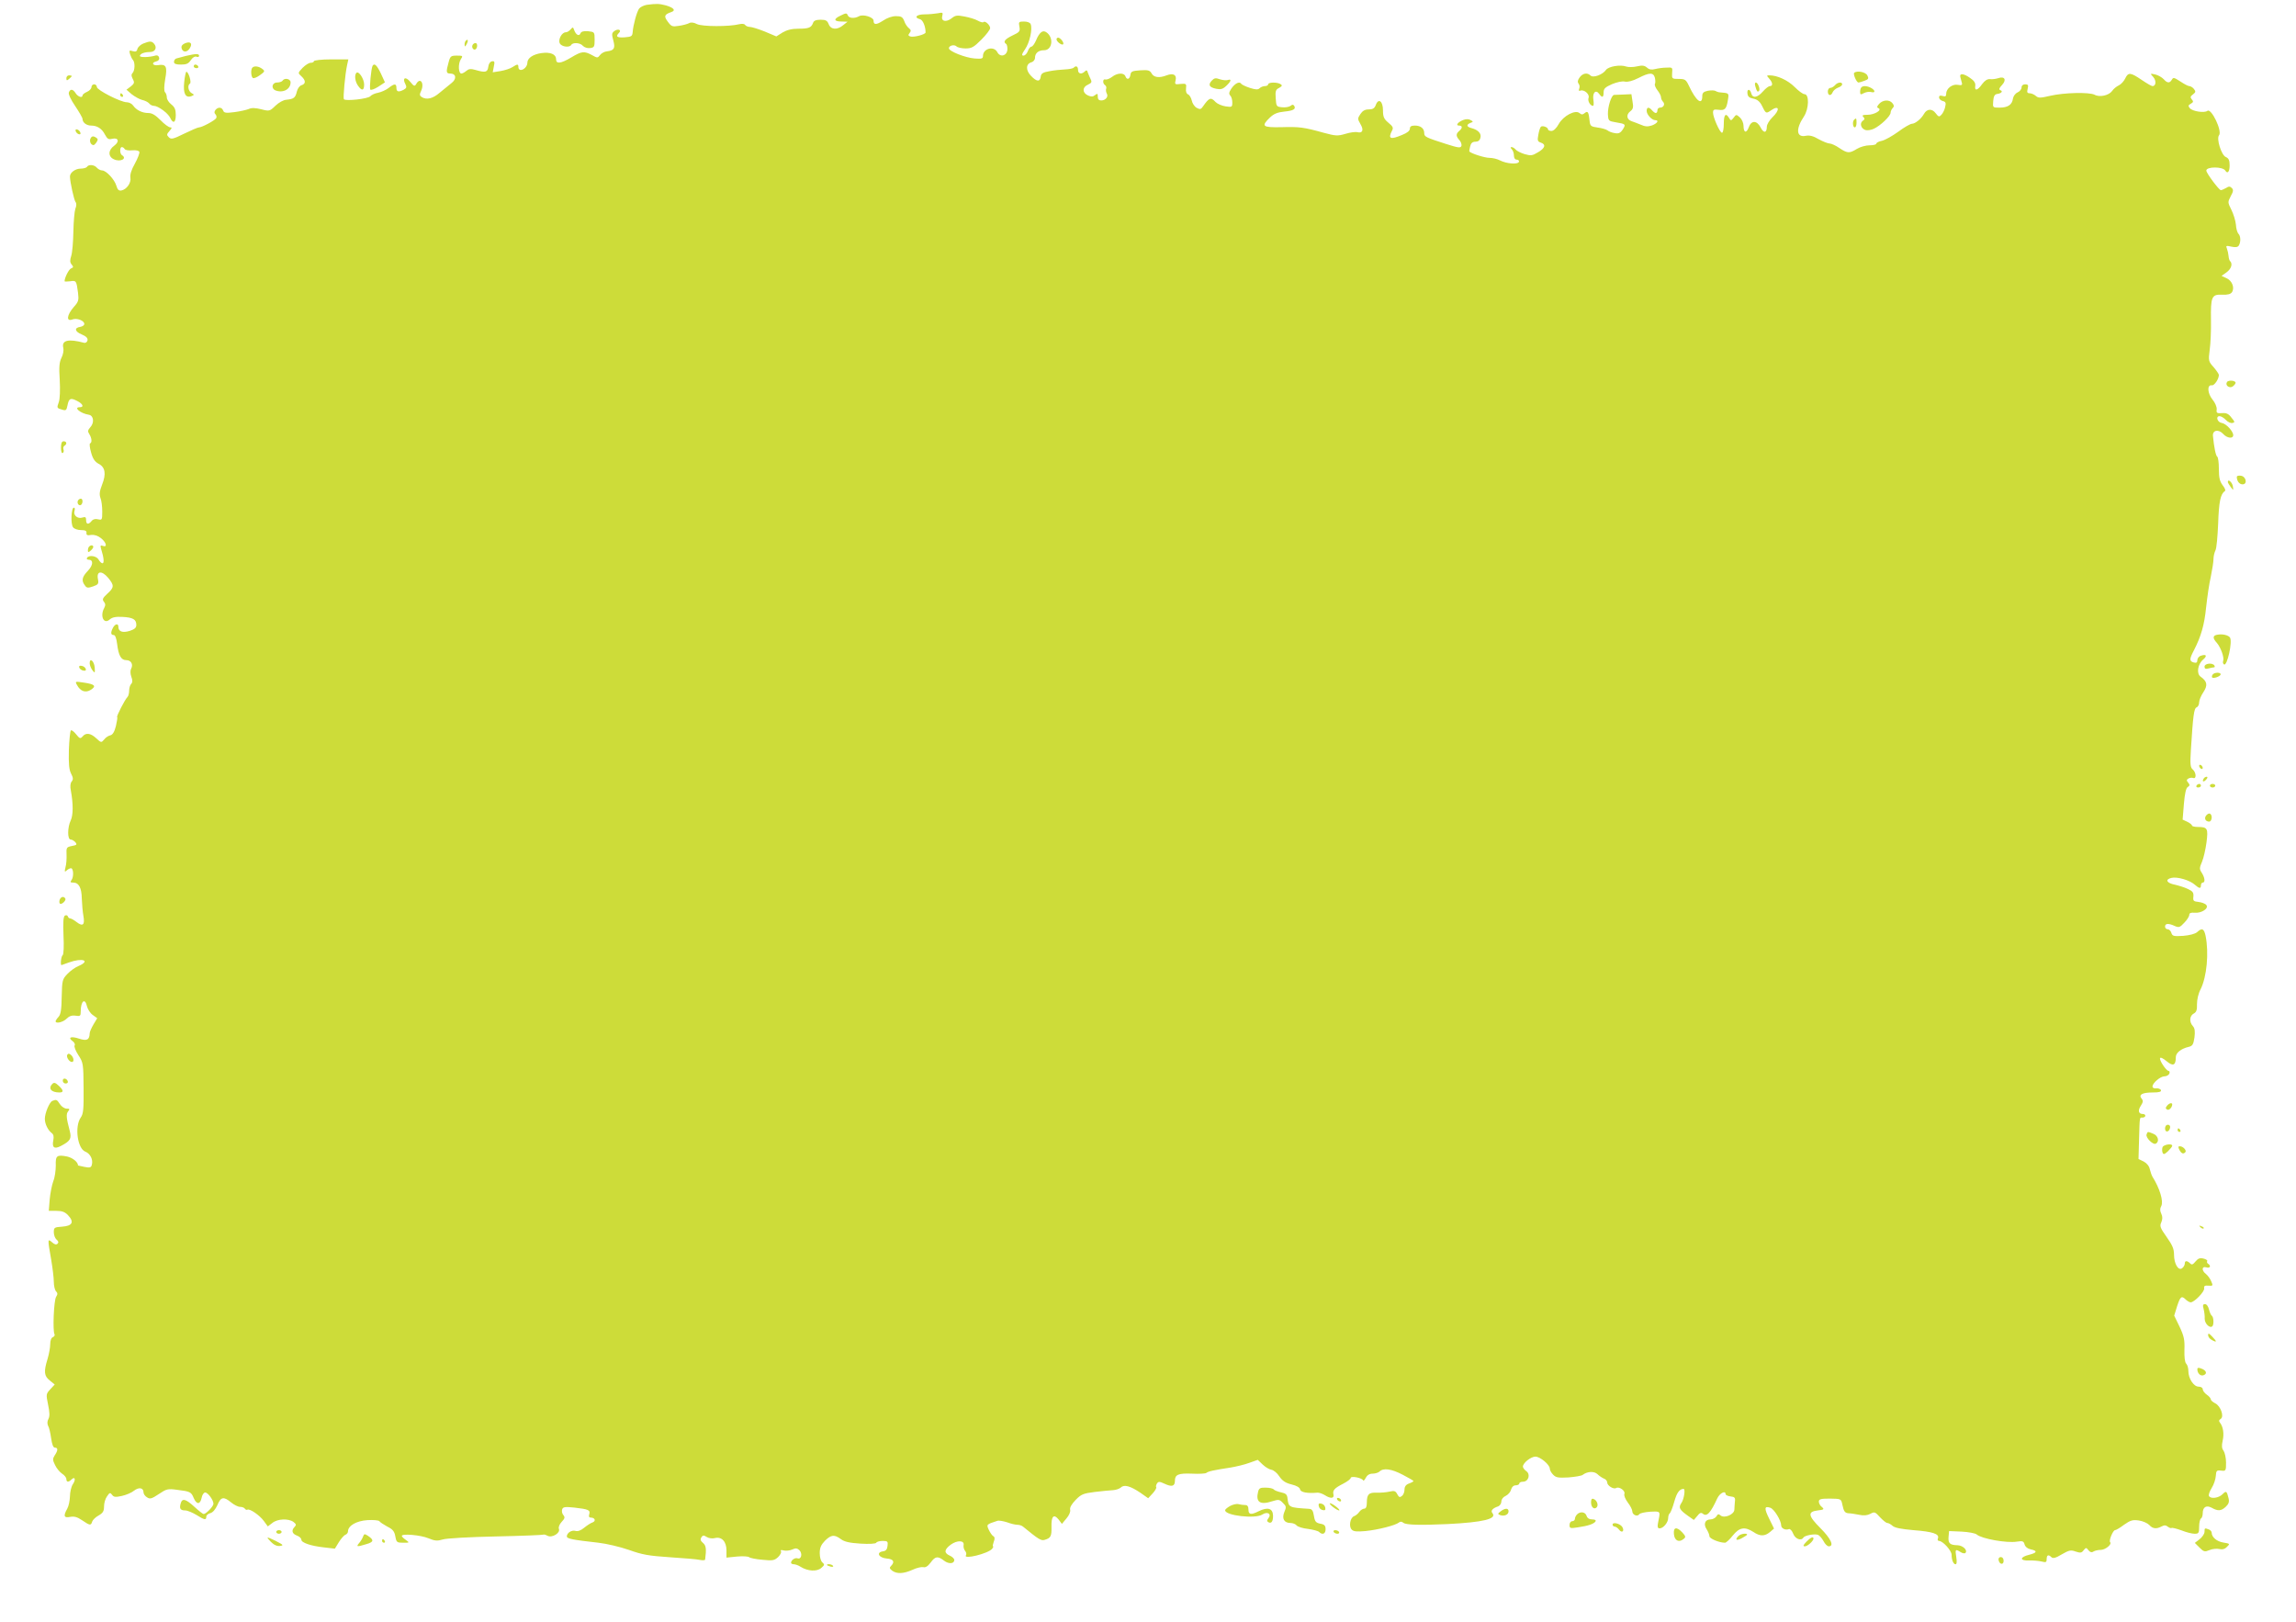 <?xml version="1.0" standalone="no"?>
<!DOCTYPE svg PUBLIC "-//W3C//DTD SVG 20010904//EN"
 "http://www.w3.org/TR/2001/REC-SVG-20010904/DTD/svg10.dtd">
<svg version="1.0" xmlns="http://www.w3.org/2000/svg"
 width="1280pt" height="904pt" viewBox="0 0 1280 904"
 preserveAspectRatio="xMidYMid meet">
<g transform="translate(0,904) scale(0.1,-0.1)"
fill="#cddc39" stroke="none">
<path d="M3605 9013 c-16 -3 -35 -12 -42 -21 -13 -18 -33 -91 -36 -132 -2 -22
-7 -25 -44 -28 -43 -3 -53 4 -32 25 16 16 -5 25 -26 10 -15 -11 -15 -19 -6
-52 12 -44 5 -56 -34 -61 -15 -1 -33 -11 -40 -21 -13 -17 -15 -17 -45 0 -43
23 -57 22 -115 -13 -59 -35 -85 -38 -85 -10 0 28 -32 41 -82 34 -47 -7 -78
-28 -78 -54 0 -19 -19 -40 -37 -40 -7 0 -13 7 -13 15 0 19 -5 19 -33 1 -12 -8
-42 -18 -66 -22 l-44 -7 6 32 c6 27 4 32 -11 29 -10 -2 -18 -14 -20 -31 -4
-30 -16 -33 -71 -17 -27 8 -38 6 -51 -5 -9 -8 -22 -15 -28 -15 -16 0 -19 52
-4 78 14 21 13 22 -21 22 -33 0 -37 -3 -46 -37 -15 -54 -14 -63 9 -63 34 0 37
-31 6 -54 -15 -12 -44 -36 -65 -53 -38 -33 -73 -41 -100 -24 -12 8 -13 14 -3
35 19 42 -5 77 -27 39 -9 -16 -13 -15 -34 11 -26 32 -46 22 -27 -13 8 -16 7
-22 -9 -31 -29 -15 -41 -12 -41 10 0 25 -11 25 -43 0 -14 -11 -40 -23 -59 -27
-18 -3 -37 -12 -43 -19 -11 -15 -140 -29 -148 -17 -5 9 7 140 18 190 l7 32
-96 0 c-53 0 -96 -5 -96 -10 0 -5 -8 -9 -18 -9 -10 0 -30 -13 -45 -28 -27 -29
-27 -29 -7 -47 25 -23 26 -42 1 -50 -11 -3 -22 -19 -26 -35 -8 -35 -17 -42
-58 -46 -17 -1 -42 -15 -61 -33 -32 -31 -34 -32 -80 -20 -33 8 -54 9 -70 1
-13 -5 -48 -13 -79 -17 -47 -6 -58 -5 -63 9 -7 19 -28 21 -43 3 -7 -10 -7 -17
0 -24 6 -6 8 -16 4 -22 -8 -13 -79 -51 -95 -51 -7 0 -44 -16 -83 -35 -63 -31
-73 -33 -86 -20 -13 13 -12 17 4 35 14 16 15 20 4 20 -8 0 -33 18 -54 40 -28
28 -47 40 -68 40 -34 0 -67 16 -85 42 -7 10 -23 18 -35 18 -34 0 -167 68 -167
85 0 8 -7 15 -15 15 -8 0 -15 -7 -15 -15 0 -9 -11 -21 -25 -27 -14 -6 -25 -15
-25 -20 0 -16 -25 -8 -38 12 -15 24 -30 26 -38 5 -4 -9 11 -41 35 -76 22 -33
41 -65 41 -72 0 -20 22 -37 48 -37 34 0 60 -17 77 -50 13 -24 20 -29 39 -24
36 9 44 -15 13 -38 -35 -25 -35 -61 -2 -76 36 -17 76 4 45 23 -13 8 -13 45 -1
45 6 0 13 -5 16 -11 4 -6 23 -9 43 -7 21 2 37 -2 39 -9 2 -6 -9 -36 -25 -65
-20 -35 -28 -62 -25 -79 5 -29 -22 -66 -51 -71 -14 -2 -21 5 -27 26 -10 35
-57 86 -80 86 -9 0 -22 7 -29 15 -14 17 -46 20 -55 5 -3 -5 -19 -10 -35 -10
-30 0 -60 -22 -60 -44 0 -29 23 -132 31 -142 6 -7 6 -22 -1 -38 -5 -15 -10
-73 -11 -129 -1 -56 -6 -116 -12 -134 -8 -24 -7 -36 2 -47 11 -13 11 -17 -2
-22 -13 -4 -37 -52 -37 -72 0 -2 14 -2 31 0 34 5 35 4 44 -64 5 -42 3 -50 -25
-81 -37 -43 -42 -81 -7 -68 25 10 67 -6 67 -25 0 -7 -10 -14 -22 -16 -35 -5
-32 -26 7 -42 26 -11 35 -21 33 -33 -2 -10 -11 -16 -19 -14 -89 24 -127 14
-116 -29 3 -13 -1 -36 -10 -54 -12 -24 -15 -50 -10 -124 3 -54 1 -106 -5 -123
-12 -34 -12 -34 20 -43 19 -6 23 -3 28 23 8 41 17 45 54 26 32 -16 40 -35 15
-35 -38 0 4 -35 50 -42 27 -4 32 -44 9 -69 -15 -17 -16 -24 -6 -39 14 -23 16
-47 4 -52 -4 -1 -2 -24 6 -51 9 -34 21 -51 41 -62 38 -19 44 -57 20 -117 -14
-36 -16 -54 -9 -74 6 -14 10 -48 10 -75 0 -47 -1 -49 -23 -44 -15 4 -28 1 -36
-9 -18 -22 -31 -20 -31 5 0 16 -4 19 -20 14 -27 -9 -52 12 -45 36 4 11 2 19
-3 19 -15 0 -19 -90 -5 -109 6 -9 26 -16 45 -16 24 0 32 -5 30 -16 -1 -12 5
-15 26 -11 18 2 37 -4 55 -18 30 -24 37 -53 10 -43 -13 5 -15 2 -9 -18 15 -48
18 -79 7 -79 -5 0 -15 9 -21 20 -11 21 -54 28 -65 10 -3 -5 0 -10 8 -10 29 0
27 -30 -3 -62 -33 -34 -37 -55 -17 -81 10 -15 17 -16 46 -6 29 10 32 15 27 41
-9 45 21 49 56 8 36 -43 35 -55 -4 -90 -26 -24 -29 -32 -19 -44 9 -11 10 -20
2 -35 -25 -46 -2 -94 31 -64 14 12 33 16 71 14 59 -3 77 -14 77 -45 0 -16 -10
-24 -37 -33 -40 -12 -63 -4 -63 23 0 20 -18 17 -30 -5 -14 -27 -13 -41 4 -41
8 0 15 -17 19 -50 8 -65 22 -90 51 -90 27 0 40 -24 27 -48 -5 -9 -5 -27 1 -44
8 -21 7 -33 -1 -41 -6 -6 -11 -23 -11 -37 0 -14 -4 -30 -9 -35 -15 -15 -62
-107 -58 -112 3 -2 -1 -25 -7 -51 -8 -32 -18 -48 -31 -51 -10 -2 -26 -12 -34
-23 -16 -19 -17 -19 -44 6 -32 30 -59 33 -77 10 -12 -13 -16 -12 -36 13 -12
15 -25 25 -29 21 -4 -4 -9 -53 -11 -109 -2 -77 1 -109 12 -131 12 -23 13 -33
4 -44 -8 -9 -10 -28 -5 -51 14 -77 13 -138 -1 -167 -18 -38 -19 -106 0 -106 7
0 19 -7 26 -15 11 -13 8 -16 -19 -21 -30 -6 -32 -9 -30 -48 1 -22 -1 -54 -6
-71 -6 -25 -5 -28 6 -18 7 7 18 13 25 13 14 0 16 -50 2 -67 -8 -10 -5 -13 10
-13 31 0 47 -28 48 -89 1 -31 5 -75 9 -97 9 -50 -3 -61 -38 -34 -14 11 -30 20
-35 20 -6 0 -12 5 -14 12 -2 6 -10 8 -16 4 -9 -5 -11 -37 -8 -112 3 -58 1
-106 -5 -109 -8 -5 -14 -55 -6 -55 1 0 20 7 42 15 75 27 122 10 53 -20 -18 -7
-46 -27 -62 -44 -28 -29 -30 -36 -32 -126 -1 -72 -5 -100 -18 -114 -9 -9 -16
-21 -16 -24 0 -15 41 -6 61 14 15 15 30 20 50 17 26 -4 29 -2 29 23 0 59 24
79 35 29 4 -16 18 -38 32 -48 l25 -18 -21 -35 c-11 -19 -21 -41 -21 -49 -1
-37 -16 -44 -59 -30 -45 15 -65 7 -36 -14 10 -7 15 -18 11 -24 -4 -6 6 -31 21
-54 27 -41 28 -48 29 -183 1 -118 -1 -144 -16 -165 -35 -50 -18 -174 26 -190
27 -11 44 -44 36 -73 -4 -16 -11 -18 -41 -12 -20 4 -36 8 -36 8 0 19 -30 43
-61 50 -57 11 -65 5 -63 -50 0 -27 -5 -66 -14 -88 -8 -22 -17 -68 -20 -102
l-5 -63 42 0 c32 0 48 -6 65 -24 36 -38 25 -60 -32 -64 -44 -3 -47 -5 -47 -31
0 -16 7 -34 15 -41 11 -9 13 -16 6 -23 -7 -7 -17 -5 -31 8 -25 22 -25 18 -5
-95 8 -47 15 -103 15 -126 0 -22 6 -46 12 -52 10 -10 10 -17 1 -31 -13 -20
-20 -191 -9 -209 3 -5 -1 -12 -9 -16 -9 -3 -15 -18 -15 -39 0 -19 -7 -56 -15
-83 -22 -71 -19 -95 13 -120 l27 -22 -24 -26 c-24 -26 -25 -28 -13 -86 9 -43
10 -65 2 -80 -7 -13 -7 -26 -2 -38 6 -9 13 -41 17 -69 5 -36 12 -53 21 -53 18
0 18 -15 -1 -43 -12 -19 -12 -26 2 -54 8 -18 26 -39 39 -48 13 -8 24 -22 24
-30 0 -18 12 -19 28 -3 20 20 26 0 8 -26 -9 -14 -16 -45 -16 -68 -1 -24 -7
-54 -15 -68 -23 -41 -19 -53 16 -46 23 4 39 0 67 -19 44 -30 49 -30 56 -7 3 9
19 25 36 34 24 14 30 24 30 50 0 19 7 44 17 57 14 21 17 22 28 8 9 -13 19 -14
55 -6 23 5 54 18 67 29 27 21 53 17 53 -9 0 -9 9 -22 20 -28 16 -11 26 -8 65
18 43 29 50 31 102 24 74 -9 79 -12 93 -46 16 -37 36 -37 44 1 3 17 12 30 20
30 15 0 46 -42 46 -63 0 -14 -41 -57 -55 -57 -4 0 -27 18 -51 40 -49 45 -69
50 -77 18 -8 -28 -1 -38 26 -38 12 0 40 -12 62 -25 46 -29 55 -30 55 -10 0 8
10 17 23 20 14 4 28 21 39 45 19 46 35 49 76 15 17 -14 39 -25 50 -25 12 0 24
-5 27 -10 4 -6 10 -8 14 -6 12 8 68 -30 92 -63 l22 -30 25 19 c29 24 90 26
118 6 15 -12 17 -17 7 -27 -20 -20 -15 -39 12 -49 14 -5 25 -15 25 -23 0 -17
53 -35 126 -43 l61 -7 22 36 c12 19 28 38 36 41 8 3 15 11 15 19 0 32 47 59
109 63 33 2 63 -1 66 -6 4 -6 24 -19 44 -30 31 -15 40 -27 45 -55 6 -33 9 -35
44 -35 36 0 36 0 14 16 -12 8 -22 18 -22 22 0 14 105 5 148 -13 36 -15 50 -16
80 -7 21 7 153 14 297 17 143 3 261 8 264 10 2 2 12 0 23 -6 25 -14 73 15 64
38 -4 9 3 26 15 39 18 19 20 26 9 39 -7 8 -9 22 -6 31 5 14 16 15 67 10 80 -9
91 -14 84 -37 -4 -13 -1 -19 9 -19 23 0 30 -19 9 -27 -10 -3 -31 -17 -47 -30
-18 -15 -35 -21 -48 -17 -21 6 -48 -11 -48 -31 0 -13 34 -19 176 -35 45 -5
121 -23 170 -40 75 -27 111 -33 229 -41 77 -5 152 -11 168 -15 15 -3 27 -2 28
2 8 60 5 79 -12 93 -14 12 -16 20 -9 31 8 12 13 13 30 2 11 -7 31 -10 46 -6
37 9 64 -19 64 -69 l0 -40 59 6 c33 3 63 1 68 -4 4 -4 37 -11 73 -14 58 -6 67
-4 88 15 12 12 19 26 16 32 -5 7 0 9 15 5 13 -3 34 -1 47 5 20 9 28 8 41 -4
18 -19 10 -53 -11 -45 -14 5 -36 -10 -36 -25 0 -4 7 -8 15 -8 9 0 26 -6 38
-14 40 -25 91 -28 115 -7 19 16 20 20 7 31 -9 7 -15 29 -15 52 0 30 7 46 29
69 35 34 52 36 89 9 20 -15 48 -21 109 -25 48 -3 85 -1 88 5 3 6 20 10 36 10
27 0 30 -3 27 -27 -2 -20 -9 -29 -26 -31 -39 -6 -23 -36 21 -40 38 -3 47 -18
25 -41 -11 -10 -9 -15 6 -27 27 -19 63 -17 113 5 23 11 50 17 60 15 12 -4 26
5 41 25 26 36 40 38 75 11 26 -20 57 -18 57 4 0 7 -11 18 -25 24 -33 15 -32
33 5 61 36 26 77 25 72 -2 -2 -10 2 -25 8 -32 7 -8 9 -19 5 -25 -16 -25 123 9
146 36 6 8 9 14 5 14 -3 0 -1 11 4 25 7 17 6 27 -3 32 -7 4 -18 21 -25 36 -13
29 -13 29 48 49 8 3 32 -1 54 -8 21 -8 47 -14 58 -14 10 0 24 -4 31 -10 88
-72 101 -80 121 -74 34 10 39 20 38 73 -2 59 13 74 40 40 l18 -24 25 30 c15
17 24 38 21 49 -3 12 8 31 30 54 31 32 43 37 107 45 40 5 86 9 102 10 17 1 36
8 44 15 18 18 53 8 108 -29 l44 -31 25 27 c13 14 22 30 20 34 -3 4 -1 13 4 21
8 12 14 12 42 -1 40 -19 58 -15 58 16 0 35 19 43 95 40 38 -2 74 0 80 4 10 9
43 16 135 30 30 5 77 16 104 26 l48 17 27 -26 c15 -14 36 -27 48 -29 13 -2 33
-18 45 -37 17 -25 35 -37 68 -45 29 -7 46 -17 48 -28 3 -16 41 -23 96 -18 10
1 29 -6 42 -14 31 -20 53 -19 48 3 -6 24 5 36 54 61 23 12 42 26 42 32 0 13
63 1 69 -13 2 -5 9 1 15 14 8 15 21 23 38 23 15 0 33 6 39 12 21 21 66 15 129
-18 33 -17 60 -33 60 -35 0 -3 -11 -9 -25 -14 -17 -6 -25 -17 -25 -34 0 -13
-6 -29 -14 -35 -12 -10 -17 -8 -26 9 -10 19 -17 21 -43 15 -18 -4 -50 -7 -71
-6 -45 2 -56 -9 -56 -56 0 -22 -5 -33 -14 -33 -8 0 -21 -8 -28 -18 -7 -10 -20
-21 -29 -24 -22 -8 -31 -58 -13 -75 10 -11 30 -12 76 -8 71 7 167 32 186 47 8
7 16 7 26 -1 14 -12 94 -14 246 -7 199 10 277 29 250 61 -11 13 0 27 33 38 9
4 17 16 17 27 0 12 10 25 24 31 14 7 27 22 30 35 4 15 14 24 26 24 11 0 20 5
20 10 0 6 9 10 20 10 31 0 44 41 19 59 -10 7 -19 19 -19 25 0 21 45 56 70 56
26 0 80 -45 80 -67 0 -8 8 -23 18 -33 16 -17 28 -19 86 -16 37 3 73 9 79 14
26 20 64 22 83 4 10 -10 27 -21 37 -25 9 -3 17 -13 17 -21 0 -18 36 -40 50
-31 16 10 52 -15 46 -32 -4 -9 5 -30 19 -49 14 -18 25 -40 25 -49 0 -20 29
-32 39 -16 4 6 32 12 62 14 59 2 56 6 42 -65 -4 -20 -1 -28 9 -28 21 0 48 33
48 58 0 11 4 23 9 26 4 3 16 32 25 65 14 50 29 71 52 71 11 0 2 -58 -12 -78
-18 -26 -12 -38 39 -74 l30 -21 19 22 c13 17 21 21 31 13 22 -19 43 3 81 86
14 29 46 45 46 23 0 -5 12 -11 28 -13 22 -2 27 -7 24 -28 -1 -14 -3 -34 -3
-45 0 -27 -55 -51 -77 -33 -11 10 -16 8 -23 -5 -6 -9 -21 -17 -33 -17 -31 0
-41 -27 -21 -56 8 -13 15 -30 15 -38 0 -13 54 -36 87 -36 6 0 26 18 43 40 37
46 67 51 115 20 37 -25 63 -25 93 0 l22 19 -27 55 c-29 59 -27 72 6 61 21 -6
61 -71 61 -99 0 -16 24 -28 43 -20 7 2 17 -8 24 -26 11 -29 45 -42 57 -21 8
12 62 22 81 15 9 -4 22 -19 31 -35 8 -16 21 -29 29 -29 32 0 12 43 -46 101
-70 70 -73 92 -15 99 35 4 37 7 23 19 -10 7 -17 21 -17 30 0 14 10 17 62 17
62 -1 62 -1 69 -34 8 -38 14 -47 37 -48 10 0 34 -4 55 -8 27 -6 46 -4 64 5 23
13 27 11 54 -19 16 -17 34 -32 41 -32 6 0 19 -7 29 -16 12 -11 49 -18 117 -24
106 -8 145 -21 136 -45 -4 -8 -1 -15 6 -15 21 0 70 -54 70 -77 0 -29 10 -53
22 -53 7 0 8 15 4 40 -7 44 -5 46 24 28 10 -7 23 -9 27 -5 14 15 -14 42 -44
43 -43 1 -53 11 -50 47 l3 32 69 -3 c39 -2 77 -9 85 -16 27 -24 168 -49 223
-40 33 5 39 3 44 -16 4 -13 16 -23 34 -27 39 -8 36 -19 -8 -30 -54 -13 -55
-34 -1 -32 23 1 55 -2 71 -6 23 -6 27 -4 27 14 0 23 10 27 27 10 8 -8 24 -4
57 16 40 23 50 26 77 16 27 -9 34 -8 45 7 13 16 15 16 27 0 9 -11 18 -14 28
-7 8 5 26 9 40 9 26 0 64 31 53 43 -9 8 16 67 27 67 5 0 28 13 50 30 36 25 48
29 83 24 22 -3 48 -15 58 -25 18 -21 40 -24 69 -8 15 8 24 7 35 -2 8 -6 17 -9
20 -7 3 3 27 -3 55 -13 27 -11 60 -19 74 -19 22 0 25 4 25 39 0 22 5 43 10 46
6 3 10 17 10 29 0 35 20 47 50 31 35 -20 53 -18 78 5 17 16 21 28 16 48 -10
41 -13 43 -34 22 -21 -21 -65 -27 -75 -10 -4 6 3 26 15 45 12 19 22 50 23 68
2 29 5 32 30 29 26 -3 27 -1 27 45 0 26 -7 56 -14 66 -10 13 -11 28 -5 55 9
39 3 78 -14 100 -8 10 -7 16 3 22 21 13 0 72 -30 87 -14 7 -25 17 -25 22 0 6
-10 18 -22 26 -13 9 -23 23 -23 31 0 8 -10 14 -23 14 -27 0 -57 45 -57 87 0
16 -5 34 -12 41 -8 8 -11 37 -10 77 2 55 -2 76 -27 129 l-30 62 16 52 c18 55
25 61 49 37 9 -8 21 -15 27 -15 21 1 78 60 75 78 -2 13 3 17 24 15 26 -2 26 0
15 25 -6 15 -20 33 -29 40 -25 19 -24 45 2 37 21 -7 28 9 10 20 -6 4 -8 10 -5
15 3 4 -7 11 -21 14 -19 5 -30 1 -44 -16 -15 -18 -21 -21 -31 -10 -17 16 -29
15 -29 -2 0 -7 -6 -19 -14 -25 -21 -18 -46 23 -46 75 0 32 -9 53 -41 98 -36
51 -40 61 -30 82 7 17 8 31 0 48 -8 17 -8 29 0 43 13 26 -8 98 -49 163 -5 8
-11 27 -15 42 -3 17 -17 34 -34 43 l-29 14 3 108 c4 133 2 123 20 123 8 0 15
5 15 10 0 6 -6 10 -14 10 -24 0 -29 19 -11 46 13 21 14 28 4 40 -18 22 4 34
64 34 35 0 47 4 44 13 -2 6 -14 11 -26 10 -12 -2 -21 3 -21 10 0 20 44 57 67
57 12 0 23 7 27 15 3 8 1 15 -4 15 -13 0 -52 58 -48 71 2 7 18 -1 37 -17 36
-30 51 -23 51 23 0 24 29 47 71 57 22 5 27 13 33 53 4 34 2 51 -9 63 -21 23
-19 57 5 70 15 8 19 20 18 53 0 25 8 60 20 82 35 70 47 203 28 298 -9 41 -20
46 -47 21 -11 -10 -42 -18 -78 -21 -53 -3 -60 -2 -66 17 -3 11 -13 20 -21 20
-8 0 -14 7 -14 15 0 18 20 19 54 3 23 -10 29 -8 53 18 16 16 28 36 28 44 0 10
9 14 29 12 38 -4 82 24 66 43 -6 8 -26 15 -43 17 -28 3 -32 6 -29 30 2 22 -4
30 -30 42 -18 9 -51 19 -72 24 -47 9 -58 29 -21 38 32 8 102 -12 131 -38 25
-22 34 -23 34 -3 0 8 5 15 10 15 15 0 12 27 -5 54 -14 21 -14 27 1 62 9 21 20
70 25 108 10 78 6 86 -48 86 -18 0 -33 4 -33 8 0 5 -12 14 -26 21 l-26 12 7
87 c5 60 12 90 22 95 11 7 12 12 2 24 -10 12 -10 16 1 23 7 4 19 6 27 3 19 -7
17 31 -3 48 -13 11 -15 28 -10 108 12 191 17 232 32 238 8 3 14 15 14 28 0 12
11 38 24 57 25 38 21 60 -16 86 -24 17 -16 69 14 95 24 20 19 32 -11 22 -12
-3 -21 -15 -21 -25 0 -13 -5 -17 -20 -13 -25 7 -25 19 1 68 40 78 58 141 68
240 6 55 17 132 26 170 8 39 15 83 15 98 0 16 5 37 11 49 6 11 12 78 15 149 4
121 13 165 37 181 6 3 1 17 -12 33 -16 22 -21 41 -21 91 0 34 -4 65 -9 68 -8
5 -18 52 -24 116 -3 33 32 39 58 10 21 -23 55 -27 55 -6 0 22 -39 64 -63 68
-25 3 -37 38 -13 38 8 0 24 -9 35 -21 10 -11 27 -19 36 -17 15 3 15 6 -5 30
-16 22 -29 27 -53 25 -28 -2 -32 1 -29 21 1 14 -9 37 -23 54 -29 35 -32 85 -4
80 14 -2 39 35 39 58 0 5 -13 24 -29 43 -29 32 -30 36 -22 98 5 35 8 109 7
164 -2 131 4 145 62 142 31 -1 47 3 55 14 16 25 1 64 -30 78 l-28 13 28 20
c26 19 35 47 20 62 -5 4 -8 17 -9 29 -1 12 -5 30 -9 41 -7 16 -5 18 25 11 23
-5 35 -3 41 6 12 20 11 53 -2 66 -6 6 -13 29 -14 51 -2 21 -13 58 -25 82 -21
42 -21 43 -4 76 15 27 16 36 6 46 -10 10 -17 10 -32 0 -11 -6 -24 -12 -29 -12
-10 0 -81 95 -81 109 0 23 92 23 106 0 12 -20 24 -7 24 29 0 28 -5 40 -22 47
-24 11 -53 102 -37 121 19 23 -43 153 -65 136 -16 -13 -83 -3 -98 15 -10 12
-9 17 6 25 14 8 15 13 5 24 -10 12 -8 17 7 28 15 12 16 16 5 30 -7 9 -19 16
-26 16 -7 0 -29 12 -50 26 -34 22 -39 24 -47 10 -12 -21 -26 -20 -46 3 -10 10
-30 22 -47 26 -29 6 -29 6 -11 -14 18 -20 16 -51 -4 -51 -6 0 -33 16 -61 35
-62 42 -74 43 -91 8 -7 -15 -23 -33 -36 -39 -13 -6 -30 -20 -37 -31 -18 -25
-70 -37 -98 -21 -30 15 -170 12 -247 -6 -56 -13 -66 -13 -80 -1 -9 8 -25 15
-34 15 -14 0 -17 5 -12 25 5 20 3 25 -14 25 -12 0 -20 -7 -20 -18 0 -9 -10
-22 -22 -27 -13 -6 -24 -21 -26 -35 -5 -34 -28 -50 -75 -50 -38 0 -38 0 -35
37 2 26 8 37 21 39 25 3 35 16 19 21 -10 4 -7 12 9 29 27 29 15 51 -22 38 -13
-4 -34 -7 -45 -5 -15 1 -29 -8 -44 -28 -25 -36 -43 -40 -38 -9 2 16 -7 29 -31
45 -36 25 -59 25 -52 2 2 -8 6 -21 8 -30 4 -13 -1 -16 -22 -12 -30 6 -65 -20
-65 -49 0 -15 -5 -18 -20 -13 -14 4 -20 2 -20 -8 0 -8 9 -17 20 -20 17 -4 20
-10 14 -34 -3 -15 -13 -35 -21 -43 -12 -13 -16 -12 -32 9 -20 27 -49 25 -65
-4 -16 -28 -48 -54 -67 -55 -9 0 -44 -20 -76 -44 -33 -24 -74 -47 -92 -51 -17
-3 -31 -11 -31 -16 0 -5 -17 -9 -37 -9 -21 0 -53 -9 -71 -20 -42 -26 -53 -25
-98 5 -20 14 -45 25 -54 25 -10 0 -37 11 -61 24 -30 18 -51 23 -72 19 -53 -11
-57 38 -10 108 28 43 30 124 3 124 -9 0 -33 18 -55 40 -38 38 -97 65 -140 65
-17 0 -17 -1 -2 -18 20 -22 22 -42 4 -42 -7 0 -24 -13 -39 -30 -30 -35 -58
-39 -65 -10 -7 27 -25 25 -21 -2 2 -17 11 -24 33 -28 21 -4 35 -15 47 -38 22
-46 24 -46 50 -28 47 33 54 5 8 -39 -16 -16 -30 -39 -30 -51 0 -36 -18 -38
-35 -4 -21 40 -52 40 -66 0 -13 -35 -29 -30 -29 9 0 15 -9 36 -20 46 -20 18
-21 18 -35 -1 -14 -18 -16 -18 -26 -1 -18 30 -29 18 -29 -33 0 -27 -4 -50 -10
-50 -12 0 -50 86 -50 112 0 17 5 19 30 16 36 -5 45 4 53 55 6 38 7 38 -43 42
-8 0 -20 4 -26 8 -7 4 -26 4 -43 1 -24 -5 -31 -12 -31 -30 0 -54 -35 -27 -75
59 -16 33 -21 37 -56 37 -38 0 -39 1 -37 33 3 31 2 32 -32 30 -19 0 -48 -4
-63 -8 -19 -5 -33 -3 -45 8 -14 12 -26 14 -56 7 -21 -5 -48 -5 -60 -1 -32 12
-99 1 -113 -19 -18 -26 -71 -46 -86 -31 -18 18 -44 13 -61 -11 -11 -15 -12
-25 -6 -34 6 -6 8 -19 4 -28 -4 -11 -2 -15 7 -11 21 7 53 -21 45 -41 -6 -16 9
-44 25 -44 4 0 5 15 2 34 -6 39 13 59 32 33 17 -24 25 -21 25 8 0 21 9 29 47
46 27 11 57 18 72 14 17 -3 43 4 75 20 62 32 84 32 92 1 3 -14 3 -29 0 -34 -3
-5 3 -21 14 -35 11 -14 20 -31 20 -39 0 -8 5 -19 11 -25 13 -13 4 -33 -17 -33
-8 0 -14 -7 -14 -15 0 -8 -4 -15 -9 -15 -5 0 -14 7 -21 15 -17 20 -30 19 -30
-3 0 -21 29 -52 48 -52 23 0 11 -18 -18 -29 -24 -8 -39 -7 -63 4 -18 7 -40 16
-50 19 -28 9 -33 36 -9 55 17 13 19 23 13 56 l-6 40 -45 -2 c-25 -1 -48 -2
-52 -2 -15 -2 -35 -67 -34 -106 2 -39 3 -40 45 -47 55 -9 56 -11 37 -41 -13
-19 -23 -23 -44 -19 -15 2 -33 9 -40 15 -8 6 -32 13 -55 16 -38 5 -42 9 -45
36 -5 50 -10 59 -27 45 -12 -10 -18 -10 -30 0 -23 19 -89 -15 -115 -61 -13
-24 -29 -39 -41 -39 -10 0 -19 4 -19 9 0 12 -32 23 -40 14 -4 -4 -11 -25 -14
-45 -6 -31 -4 -37 14 -43 30 -10 24 -31 -16 -54 -31 -19 -40 -20 -75 -10 -22
7 -44 18 -50 26 -6 7 -16 13 -22 13 -7 0 -7 -4 1 -12 7 -7 12 -22 12 -35 0
-14 6 -23 16 -23 9 0 14 -6 12 -12 -6 -16 -69 -11 -106 8 -15 8 -41 14 -58 14
-26 0 -99 23 -112 35 -2 1 0 14 4 29 4 18 13 26 29 26 15 0 25 7 28 22 7 23
-12 44 -50 54 -27 7 -30 19 -5 29 16 6 16 7 0 16 -10 6 -26 6 -41 0 -30 -12
-44 -31 -23 -31 20 0 20 -14 1 -30 -19 -16 -19 -29 1 -51 9 -10 14 -25 11 -33
-5 -12 -18 -10 -84 11 -116 37 -123 41 -123 61 0 26 -20 42 -52 42 -20 0 -28
-5 -28 -17 0 -12 -15 -24 -43 -35 -66 -28 -80 -22 -57 23 9 16 6 24 -20 45
-25 21 -30 33 -30 69 0 51 -25 70 -40 30 -7 -19 -17 -25 -40 -25 -21 0 -34 -8
-46 -26 -16 -24 -16 -27 0 -55 20 -33 13 -53 -16 -46 -11 3 -41 -1 -67 -9 -44
-13 -55 -12 -122 6 -111 31 -136 34 -236 31 -105 -2 -114 5 -63 54 22 21 42
29 80 33 51 5 66 14 55 32 -5 8 -11 8 -20 0 -8 -6 -29 -10 -47 -8 -32 3 -33 5
-36 50 -3 40 0 49 19 58 17 10 19 14 8 21 -19 12 -69 11 -69 -1 0 -5 -8 -10
-18 -10 -10 0 -23 -5 -30 -12 -9 -9 -22 -8 -54 2 -24 8 -46 18 -49 24 -10 14
-36 0 -55 -29 -13 -20 -14 -29 -5 -38 6 -6 11 -23 11 -38 0 -26 -2 -27 -37
-22 -21 3 -46 14 -56 24 -27 29 -36 25 -71 -25 -11 -16 -16 -17 -35 -7 -12 7
-24 25 -27 41 -4 16 -13 31 -21 34 -9 4 -13 16 -11 33 3 26 1 28 -31 25 -31
-4 -33 -2 -27 21 7 30 -13 41 -50 27 -41 -16 -72 -12 -84 11 -10 17 -19 20
-63 17 -45 -3 -52 -6 -55 -25 -4 -26 -20 -30 -28 -8 -8 21 -46 19 -75 -4 -13
-10 -30 -16 -36 -14 -16 6 -17 -23 -2 -32 6 -4 8 -13 6 -19 -3 -7 -1 -19 3
-27 11 -17 -6 -39 -31 -39 -13 0 -19 7 -19 21 0 18 -2 19 -15 9 -12 -10 -21
-10 -40 -2 -32 15 -32 46 0 60 20 9 23 15 16 29 -5 10 -12 27 -16 37 -4 15 -8
17 -17 8 -18 -18 -38 -14 -38 8 0 20 -11 26 -24 13 -4 -5 -27 -9 -49 -10 -23
-1 -62 -5 -87 -10 -36 -6 -46 -13 -48 -30 -4 -31 -23 -29 -55 5 -30 31 -28 67
4 75 10 3 19 14 19 24 0 27 19 43 51 43 42 0 55 62 19 95 -24 22 -44 9 -65
-42 -8 -18 -19 -33 -25 -33 -6 0 -15 -11 -20 -25 -5 -14 -16 -25 -24 -25 -12
0 -10 8 9 36 25 36 42 112 31 139 -3 9 -18 15 -37 15 -29 0 -31 -2 -26 -28 5
-26 2 -31 -39 -50 -43 -21 -53 -35 -35 -47 5 -3 8 -18 7 -33 -4 -34 -40 -43
-56 -13 -19 37 -80 21 -80 -21 0 -15 -7 -17 -47 -14 -51 4 -143 40 -143 57 0
15 30 23 43 10 6 -6 29 -11 50 -11 34 0 46 7 88 49 27 27 49 56 49 64 0 17
-28 43 -37 34 -3 -4 -18 0 -32 8 -14 8 -47 18 -74 23 -41 8 -51 7 -72 -10 -31
-24 -60 -17 -52 13 5 19 3 21 -25 15 -17 -3 -50 -6 -74 -6 -45 0 -61 -18 -25
-27 16 -4 31 -40 31 -74 0 -11 -68 -29 -86 -22 -11 4 -12 8 -3 19 9 12 8 17
-4 27 -9 7 -21 24 -26 40 -9 22 -16 27 -46 27 -22 0 -50 -10 -72 -25 -37 -24
-53 -25 -53 0 0 19 -57 37 -80 25 -27 -15 -57 -12 -64 5 -5 13 -10 13 -40 -2
-41 -19 -38 -33 7 -33 l32 -1 -24 -19 c-33 -28 -69 -26 -81 5 -8 20 -16 25
-45 25 -25 0 -38 -5 -42 -17 -10 -27 -23 -33 -82 -33 -37 0 -64 -7 -88 -21
l-35 -22 -64 27 c-35 14 -73 26 -84 26 -10 0 -22 5 -26 11 -3 6 -17 8 -33 4
-55 -14 -207 -14 -236 1 -17 9 -33 11 -43 5 -10 -5 -35 -12 -57 -15 -37 -6
-42 -4 -62 23 -23 31 -20 40 20 54 26 9 13 24 -31 37 -38 10 -53 10 -107 3z"/>
<path d="M3181 8876 c-8 -9 -19 -16 -27 -16 -22 0 -44 -41 -33 -62 10 -19 54
-25 64 -8 9 15 51 12 65 -6 8 -8 25 -14 39 -12 24 3 26 7 26 47 0 43 -1 43
-37 47 -25 2 -38 -2 -42 -12 -7 -18 -25 -9 -35 18 -6 18 -8 18 -20 4z"/>
<path d="M5890 8821 c0 -13 29 -35 37 -28 7 8 -15 37 -28 37 -5 0 -9 -4 -9 -9z"/>
<path d="M2597 8813 c-4 -3 -7 -13 -7 -22 1 -13 3 -13 11 2 11 19 8 33 -4 20z"/>
<path d="M798 8797 c-14 -6 -29 -19 -32 -30 -3 -14 -10 -17 -26 -12 -19 6 -21
4 -15 -17 4 -12 11 -27 16 -32 13 -14 11 -60 -2 -73 -8 -8 -7 -17 1 -33 11
-20 9 -26 -11 -42 l-24 -18 30 -26 c17 -13 42 -27 57 -31 15 -3 33 -12 39 -19
6 -8 18 -14 27 -14 23 0 79 -41 91 -67 16 -35 31 -27 31 16 0 30 -6 44 -25 59
-14 11 -25 28 -25 39 0 10 -4 23 -10 29 -6 6 -6 31 1 73 13 70 5 85 -39 78
-29 -5 -41 13 -13 20 14 3 21 12 18 22 -2 9 -10 14 -18 12 -35 -11 -89 -12
-89 -3 0 12 24 22 56 22 29 0 41 24 24 45 -14 17 -24 17 -62 2z"/>
<path d="M1032 8799 c-15 -6 -22 -15 -20 -26 5 -26 31 -27 46 -2 17 27 4 40
-26 28z"/>
<path d="M2635 8790 c-8 -13 4 -32 16 -25 12 8 12 35 0 35 -6 0 -13 -4 -16
-10z"/>
<path d="M1035 8728 c-22 -6 -46 -12 -52 -14 -7 -2 -13 -10 -13 -19 0 -11 11
-15 39 -15 30 0 42 5 55 25 10 15 22 22 31 19 8 -4 15 -1 15 5 0 13 -19 12
-75 -1z"/>
<path d="M1080 8670 c0 -5 7 -10 16 -10 8 0 12 5 9 10 -3 6 -10 10 -16 10 -5
0 -9 -4 -9 -10z"/>
<path d="M2077 8673 c-8 -15 -18 -123 -13 -132 4 -5 23 2 44 15 l38 25 -23 50
c-22 46 -36 59 -46 42z"/>
<path d="M1407 8663 c-10 -10 -8 -51 3 -58 5 -3 23 4 39 16 28 20 29 23 13 35
-19 15 -45 18 -55 7z"/>
<path d="M1027 8583 c-7 -64 7 -91 40 -79 17 7 17 8 1 17 -19 11 -24 44 -9 53
10 6 -8 66 -20 66 -3 0 -9 -26 -12 -57z"/>
<path d="M1987 8634 c-12 -12 -8 -48 9 -72 21 -30 34 -28 34 7 0 31 -30 77
-43 65z"/>
<path d="M10337 8634 c-7 -7 13 -54 24 -54 4 0 19 4 34 10 22 8 24 13 15 30
-10 19 -58 28 -73 14z"/>
<path d="M370 8604 c0 -14 3 -14 15 -4 8 7 15 14 15 16 0 2 -7 4 -15 4 -8 0
-15 -7 -15 -16z"/>
<path d="M6755 8590 c-21 -23 -14 -37 26 -45 24 -5 36 -2 55 16 27 25 32 41 9
33 -8 -3 -28 -1 -44 4 -24 9 -32 7 -46 -8z"/>
<path d="M1575 8590 c-3 -5 -17 -10 -31 -10 -28 0 -34 -34 -8 -44 42 -16 84 6
84 45 0 20 -34 27 -45 9z"/>
<path d="M9786 8558 c8 -28 12 -33 20 -25 9 8 -6 47 -17 47 -6 0 -7 -10 -3
-22z"/>
<path d="M10230 8565 c-7 -8 -19 -15 -26 -15 -8 0 -14 -9 -14 -20 0 -24 18
-27 27 -4 3 8 16 20 29 25 13 4 24 13 24 19 0 15 -26 12 -40 -5z"/>
<path d="M10377 8553 c-4 -3 -7 -15 -7 -25 0 -16 3 -17 21 -7 12 6 30 9 40 6
25 -7 25 9 0 23 -23 12 -45 13 -54 3z"/>
<path d="M670 8510 c0 -5 5 -10 11 -10 5 0 7 5 4 10 -3 6 -8 10 -11 10 -2 0
-4 -4 -4 -10z"/>
<path d="M10476 8461 c-13 -15 -14 -20 -4 -24 23 -10 -22 -37 -61 -37 -27 0
-32 -3 -23 -12 9 -9 8 -14 -4 -22 -18 -14 -9 -43 16 -51 10 -3 31 0 46 7 37
17 94 71 94 90 0 7 5 19 12 26 8 8 8 15 -2 27 -17 21 -53 19 -74 -4z"/>
<path d="M10337 8373 c-11 -10 -8 -43 3 -43 6 0 10 11 10 25 0 26 -2 29 -13
18z"/>
<path d="M422 8309 c2 -7 10 -15 17 -17 8 -3 12 1 9 9 -2 7 -10 15 -17 17 -8
3 -12 -1 -9 -9z"/>
<path d="M503 8264 c-3 -8 0 -21 6 -27 10 -9 16 -8 27 7 11 16 11 22 1 28 -18
12 -27 10 -34 -8z"/>
<path d="M12415 6910 c-11 -18 13 -36 31 -25 9 6 16 15 17 20 3 14 -40 18 -48
5z"/>
<path d="M340 6544 c0 -20 4 -33 10 -29 5 3 7 12 4 19 -3 8 -1 17 5 21 16 9
13 25 -4 25 -11 0 -15 -11 -15 -36z"/>
<path d="M12470 6382 c0 -24 14 -42 32 -42 29 0 20 44 -9 48 -13 2 -23 -1 -23
-6z"/>
<path d="M12420 6353 c0 -4 8 -17 16 -28 15 -20 16 -20 12 4 -3 22 -28 44 -28
24z"/>
<path d="M435 6250 c-8 -13 4 -32 16 -25 12 8 12 35 0 35 -6 0 -13 -4 -16 -10z"/>
<path d="M497 5993 c-4 -3 -7 -13 -7 -21 0 -12 3 -12 15 -2 8 7 15 16 15 21 0
11 -14 12 -23 2z"/>
<path d="M12363 5502 c-28 -4 -29 -19 -4 -46 22 -26 42 -82 35 -100 -3 -8 -1
-17 5 -20 17 -11 48 127 33 150 -9 13 -40 21 -69 16z"/>
<path d="M500 5343 c0 -11 7 -28 15 -39 14 -18 15 -17 13 15 -3 36 -28 57 -28
24z"/>
<path d="M12290 5324 c0 -12 6 -15 23 -10 12 3 26 6 30 6 5 0 5 5 2 10 -10 17
-55 12 -55 -6z"/>
<path d="M442 5318 c3 -7 13 -15 22 -16 12 -3 17 1 14 10 -3 7 -13 15 -22 16
-12 3 -17 -1 -14 -10z"/>
<path d="M12335 5279 c-4 -6 -5 -13 -2 -16 8 -7 47 7 47 18 0 13 -37 11 -45
-2z"/>
<path d="M429 5222 c19 -36 48 -46 78 -27 32 21 21 31 -41 40 -47 7 -48 7 -37
-13z"/>
<path d="M12260 4771 c0 -5 5 -13 10 -16 6 -3 10 -2 10 4 0 5 -4 13 -10 16 -5
3 -10 2 -10 -4z"/>
<path d="M12285 4699 c-11 -17 1 -21 15 -4 8 9 8 15 2 15 -6 0 -14 -5 -17 -11z"/>
<path d="M12245 4660 c-3 -5 1 -10 9 -10 9 0 16 5 16 10 0 6 -4 10 -9 10 -6 0
-13 -4 -16 -10z"/>
<path d="M12320 4660 c0 -5 7 -10 15 -10 8 0 15 5 15 10 0 6 -7 10 -15 10 -8
0 -15 -4 -15 -10z"/>
<path d="M12300 4495 c-14 -16 -5 -35 16 -35 15 0 20 35 5 44 -5 3 -14 -1 -21
-9z"/>
<path d="M333 4025 c-3 -9 -3 -19 1 -22 8 -9 37 18 30 28 -8 14 -24 11 -31 -6z"/>
<path d="M375 3160 c-7 -12 11 -40 26 -40 14 0 10 26 -5 39 -10 9 -16 9 -21 1z"/>
<path d="M350 3016 c0 -9 7 -16 16 -16 9 0 14 5 12 12 -6 18 -28 21 -28 4z"/>
<path d="M292 2998 c-25 -25 -7 -48 39 -48 25 0 24 12 -4 38 -18 17 -26 19
-35 10z"/>
<path d="M292 2903 c-16 -6 -42 -68 -42 -100 0 -28 17 -63 38 -79 11 -8 13
-20 9 -42 -8 -39 6 -49 41 -31 54 28 62 41 51 84 -20 75 -21 95 -9 110 10 12
9 15 -9 15 -11 0 -28 11 -37 25 -17 26 -20 27 -42 18z"/>
<path d="M12081 2876 c-9 -11 -9 -16 0 -21 10 -7 28 10 29 28 0 12 -17 8 -29
-7z"/>
<path d="M12070 2749 c0 -24 23 -21 28 4 2 10 -3 17 -12 17 -10 0 -16 -9 -16
-21z"/>
<path d="M12140 2740 c0 -5 5 -10 11 -10 5 0 7 5 4 10 -3 6 -8 10 -11 10 -2 0
-4 -4 -4 -10z"/>
<path d="M11967 2716 c-7 -17 37 -61 52 -51 21 12 12 45 -15 55 -32 13 -31 13
-37 -4z"/>
<path d="M12056 2645 c-3 -8 -3 -22 0 -30 5 -12 10 -11 30 7 13 13 24 26 24
31 0 14 -48 7 -54 -8z"/>
<path d="M12150 2630 c11 -21 22 -25 33 -13 9 9 -12 33 -30 33 -11 0 -11 -4
-3 -20z"/>
<path d="M12267 2199 c7 -7 15 -10 18 -7 3 3 -2 9 -12 12 -14 6 -15 5 -6 -5z"/>
<path d="M12285 1743 c4 -16 7 -40 6 -55 0 -27 29 -55 43 -41 9 10 7 51 -3 58
-5 3 -12 19 -16 35 -4 17 -13 30 -22 30 -12 0 -14 -6 -8 -27z"/>
<path d="M12310 1597 c0 -9 9 -21 21 -27 29 -16 29 -9 2 19 -18 19 -23 21 -23
8z"/>
<path d="M12250 1407 c0 -23 18 -40 35 -33 22 8 15 27 -13 37 -15 6 -22 5 -22
-4z"/>
<path d="M7014 725 c-15 -59 11 -76 78 -54 36 11 41 11 60 -9 19 -18 20 -24 8
-51 -15 -37 -1 -61 35 -61 12 0 28 -6 34 -14 6 -7 34 -16 63 -19 28 -4 56 -11
62 -17 18 -18 36 -11 36 15 0 20 -6 27 -29 31 -25 5 -31 12 -36 44 -5 30 -11
38 -28 39 -111 7 -113 8 -119 56 -2 24 -9 30 -37 36 -18 4 -36 11 -40 16 -3 5
-23 10 -44 10 -31 1 -38 -3 -43 -22z"/>
<path d="M7455 680 c3 -5 11 -10 16 -10 6 0 7 5 4 10 -3 6 -11 10 -16 10 -6 0
-7 -4 -4 -10z"/>
<path d="M8870 665 c0 -27 17 -42 31 -28 12 12 2 40 -17 47 -10 4 -14 -2 -14
-19z"/>
<path d="M6858 645 c-16 -9 -28 -19 -28 -24 0 -30 168 -49 207 -24 29 19 54 4
34 -21 -8 -10 -9 -16 -1 -21 18 -11 28 4 27 38 -2 39 -30 47 -79 23 -44 -22
-58 -20 -58 9 0 17 -6 25 -17 25 -10 0 -27 2 -38 5 -11 3 -32 -2 -47 -10z"/>
<path d="M7352 644 c2 -11 11 -20 22 -22 13 -3 17 1 14 14 -2 11 -11 20 -22
22 -13 3 -17 -1 -14 -14z"/>
<path d="M7430 640 c14 -11 30 -20 35 -20 6 0 -1 9 -15 20 -14 11 -29 20 -35
20 -5 0 1 -9 15 -20z"/>
<path d="M8366 615 c-17 -13 -17 -15 -3 -21 23 -8 47 2 47 21 0 19 -19 19 -44
0z"/>
<path d="M8792 598 c-7 -7 -12 -18 -12 -25 0 -7 -7 -13 -15 -13 -8 0 -15 -9
-15 -21 0 -19 4 -20 48 -13 56 8 88 19 97 33 4 7 -4 11 -19 11 -16 0 -27 7
-31 20 -7 22 -35 26 -53 8z"/>
<path d="M8990 541 c0 -6 5 -11 11 -11 7 0 18 -8 25 -17 16 -22 32 -8 18 15
-12 19 -54 29 -54 13z"/>
<path d="M9332 488 c3 -36 28 -49 54 -27 13 10 12 15 -7 36 -32 34 -51 30 -47
-9z"/>
<path d="M12290 501 c0 -11 -12 -29 -27 -41 l-27 -21 26 -26 c24 -24 29 -25
56 -14 16 7 40 9 54 6 17 -4 31 -1 43 12 18 17 17 18 -20 24 -37 6 -65 30 -65
55 0 6 -7 15 -16 18 -23 9 -24 8 -24 -13z"/>
<path d="M1540 500 c0 -5 7 -10 15 -10 8 0 15 5 15 10 0 6 -7 10 -15 10 -8 0
-15 -4 -15 -10z"/>
<path d="M7435 500 c3 -5 13 -10 21 -10 8 0 12 5 9 10 -3 6 -13 10 -21 10 -8
0 -12 -4 -9 -10z"/>
<path d="M2024 474 c-4 -11 -14 -27 -22 -36 -18 -21 -12 -22 40 -6 42 12 44
23 10 46 -20 13 -22 12 -28 -4z"/>
<path d="M9692 478 c-22 -22 -12 -29 18 -13 17 9 30 18 30 20 0 10 -36 5 -48
-7z"/>
<path d="M1511 444 c17 -17 34 -24 50 -22 21 3 19 6 -20 26 -57 28 -61 28 -30
-4z"/>
<path d="M10070 445 c-18 -19 -20 -25 -8 -25 15 0 48 30 48 43 0 14 -17 6 -40
-18z"/>
<path d="M2130 450 c0 -5 5 -10 11 -10 5 0 7 5 4 10 -3 6 -8 10 -11 10 -2 0
-4 -4 -4 -10z"/>
<path d="M11142 343 c5 -25 28 -28 28 -4 0 12 -6 21 -16 21 -9 0 -14 -7 -12
-17z"/>
<path d="M4610 316 c0 -2 9 -6 20 -9 11 -3 18 -1 14 4 -5 9 -34 13 -34 5z"/>
</g>
</svg>
